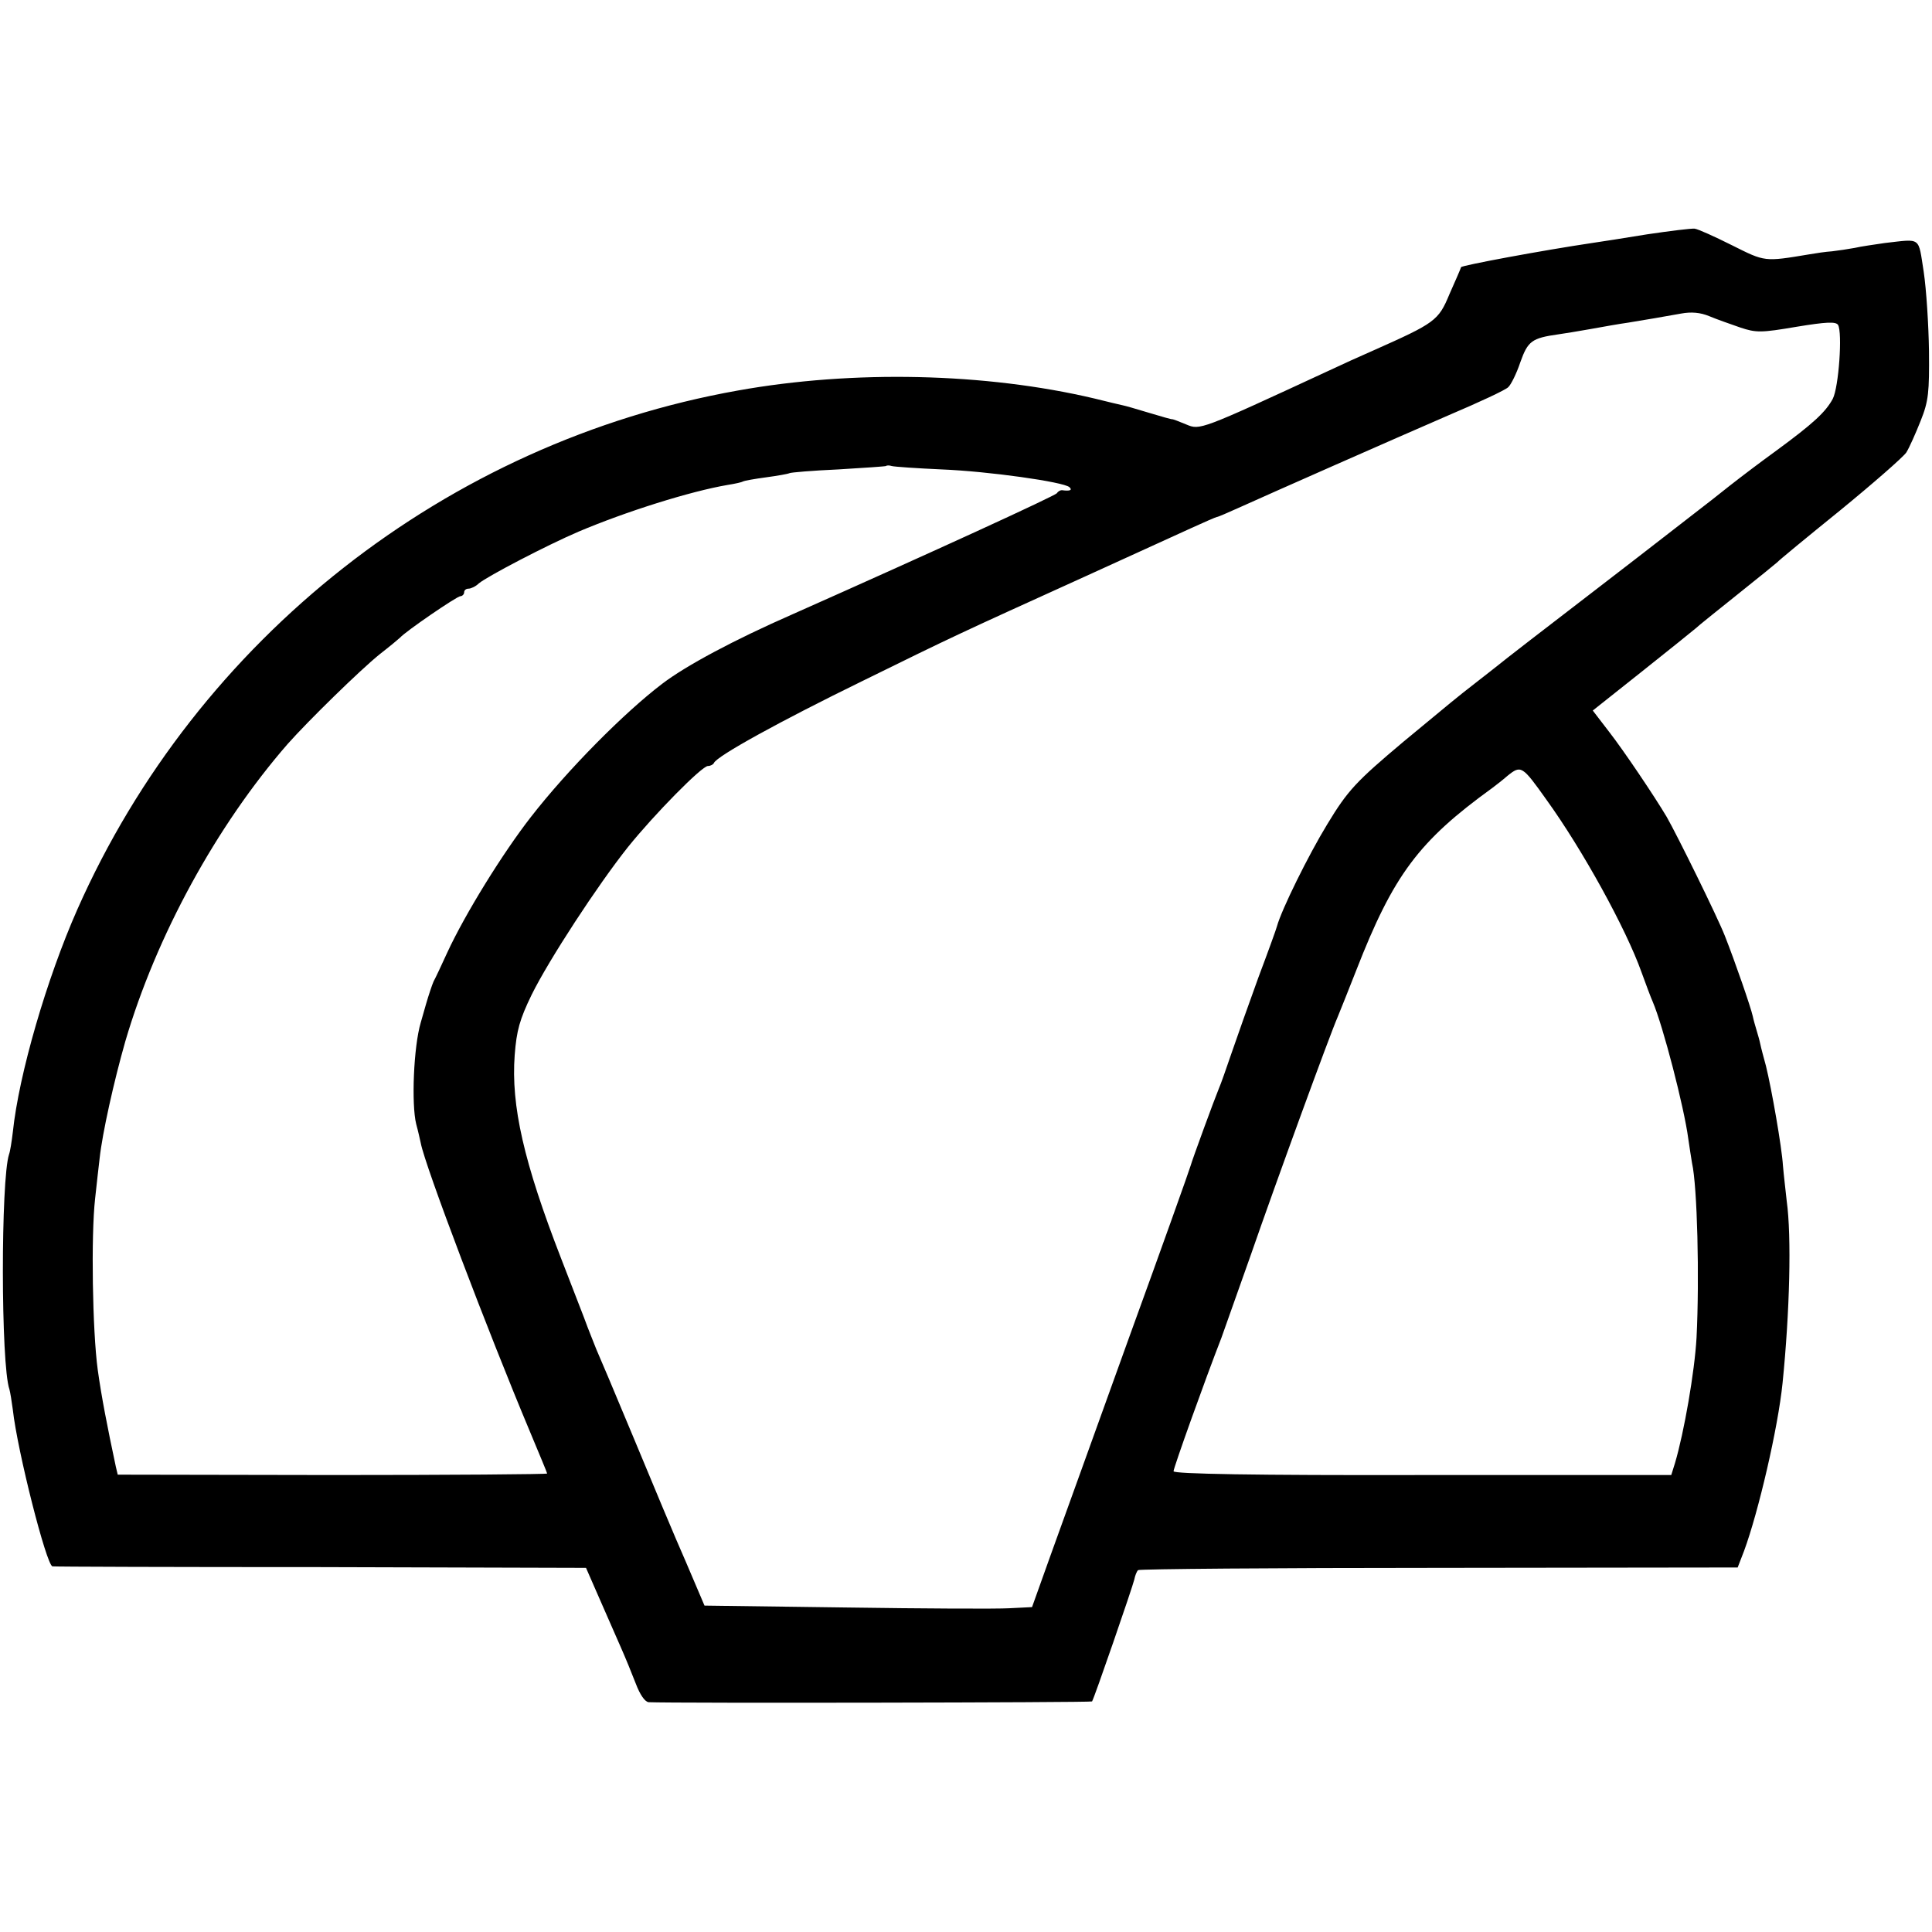 <?xml version="1.0" standalone="no"?>
<!DOCTYPE svg PUBLIC "-//W3C//DTD SVG 20010904//EN"
 "http://www.w3.org/TR/2001/REC-SVG-20010904/DTD/svg10.dtd">
<svg version="1.0" xmlns="http://www.w3.org/2000/svg"
 width="512pt" height="512pt" viewBox="0 0 512 512"
 preserveAspectRatio="xMidYMid meet">
<g transform="translate(0,512) scale(0.1,-0.1)"
fill="#000000" stroke="none">
<path d="M4365 4499 c-60 -10 -126 -20 -146 -23 -128 -19 -344 -59 -347 -64
-1 -4 -15 -36 -31 -72 -29 -70 -38 -76 -202 -149 -30 -13 -83 -37 -119 -54
-341 -158 -340 -157 -376 -142 -19 8 -35 14 -37 14 -1 -1 -29 7 -62 17 -33 10
-64 19 -70 20 -5 1 -39 9 -75 18 -288 68 -639 76 -945 21 -770 -137 -1432
-657 -1750 -1375 -81 -183 -155 -437 -171 -590 -3 -25 -7 -51 -10 -59 -22 -66
-22 -558 1 -623 2 -7 6 -31 9 -54 12 -109 89 -412 105 -415 3 -1 323 -2 710
-2 l704 -2 35 -80 c19 -44 45 -102 57 -130 12 -27 30 -71 40 -97 11 -29 24
-48 34 -49 61 -3 1172 -1 1175 2 5 6 107 302 112 323 2 10 6 21 10 25 3 3 362
6 797 6 l792 1 17 44 c38 103 90 326 102 445 19 188 24 389 11 482 -3 28 -8
70 -10 94 -3 49 -30 203 -45 264 -6 22 -13 48 -15 58 -2 10 -7 27 -10 37 -3
10 -8 27 -10 37 -5 23 -46 142 -74 213 -20 51 -127 268 -154 315 -32 54 -114
176 -153 226 l-43 56 131 104 c72 57 136 109 142 114 6 6 56 46 111 90 55 44
102 82 105 85 3 4 77 65 166 137 88 72 167 141 176 154 8 13 25 51 38 84 21
52 23 76 22 185 -1 69 -7 163 -14 210 -15 94 -5 87 -103 76 -27 -4 -63 -9 -80
-13 -16 -3 -43 -7 -60 -9 -16 -1 -43 -5 -60 -8 -120 -20 -117 -20 -205 24 -46
23 -90 43 -99 44 -9 1 -65 -6 -126 -15z m247 -247 c42 -14 55 -14 149 2 79 13
104 14 110 5 12 -20 2 -165 -14 -196 -19 -35 -51 -65 -152 -139 -44 -32 -86
-64 -95 -71 -8 -6 -40 -31 -70 -55 -30 -23 -167 -130 -305 -236 -137 -105
-257 -198 -265 -205 -8 -6 -35 -28 -60 -47 -54 -42 -57 -45 -190 -155 -126
-106 -148 -129 -203 -220 -50 -82 -121 -226 -133 -270 -1 -5 -23 -66 -49 -135
-25 -69 -57 -159 -71 -200 -14 -41 -29 -84 -34 -95 -12 -29 -70 -187 -75 -205
-2 -8 -75 -213 -163 -455 -87 -242 -181 -502 -208 -577 l-49 -137 -60 -3 c-33
-2 -228 -1 -434 2 l-374 5 -49 115 c-28 63 -90 212 -139 330 -49 118 -94 224
-99 235 -4 11 -20 49 -33 85 -14 36 -41 106 -60 155 -99 255 -133 405 -123
539 5 65 13 94 45 160 46 93 174 289 255 391 70 87 196 215 212 215 7 0 14 4
16 8 7 18 176 111 393 217 246 121 255 125 590 277 121 55 248 113 283 129 35
16 65 29 67 29 3 0 28 11 57 24 93 42 408 181 558 246 80 34 151 67 157 74 7
6 22 36 32 66 20 56 30 64 101 74 14 2 52 8 85 14 33 6 78 14 100 17 50 8 89
15 140 24 27 5 51 3 75 -7 19 -8 56 -21 82 -30z m-2117 -376 c125 -5 323 -33
339 -47 9 -8 1 -11 -20 -8 -4 0 -10 -3 -13 -8 -5 -7 -325 -154 -701 -321 -155
-68 -282 -136 -345 -184 -100 -76 -250 -227 -348 -353 -74 -95 -174 -256 -222
-360 -15 -33 -31 -67 -36 -76 -4 -9 -13 -36 -20 -60 -7 -24 -13 -46 -14 -49
-19 -64 -25 -217 -12 -269 5 -18 10 -41 12 -50 11 -60 179 -502 289 -764 25
-60 46 -110 46 -112 0 -2 -256 -4 -569 -4 l-569 1 -5 21 c-23 108 -38 185 -48
257 -14 103 -18 355 -7 453 4 40 10 88 12 107 7 66 38 205 68 310 82 280 242
572 430 788 55 62 192 196 244 238 27 21 51 41 54 44 15 17 151 110 160 110 5
0 10 5 10 10 0 6 5 10 12 10 6 0 19 6 27 14 23 19 180 101 264 137 125 53 296
107 396 124 19 3 37 7 40 9 3 2 31 7 61 11 30 4 58 9 62 11 3 2 62 7 130 10
67 4 125 8 126 9 2 2 9 2 15 0 7 -2 66 -6 132 -9z m1603 -875 c96 -133 211
-342 252 -457 12 -33 25 -68 30 -79 27 -63 83 -279 94 -362 3 -22 8 -52 10
-65 14 -61 20 -305 12 -463 -5 -90 -33 -251 -57 -332 l-10 -32 -660 0 c-445
-1 -659 3 -659 10 0 9 83 241 127 354 8 22 43 121 78 220 68 196 209 582 230
630 7 17 29 72 49 123 99 254 166 343 361 484 5 4 24 18 40 32 36 29 39 27
103 -63z"/>
</g>
</svg>
